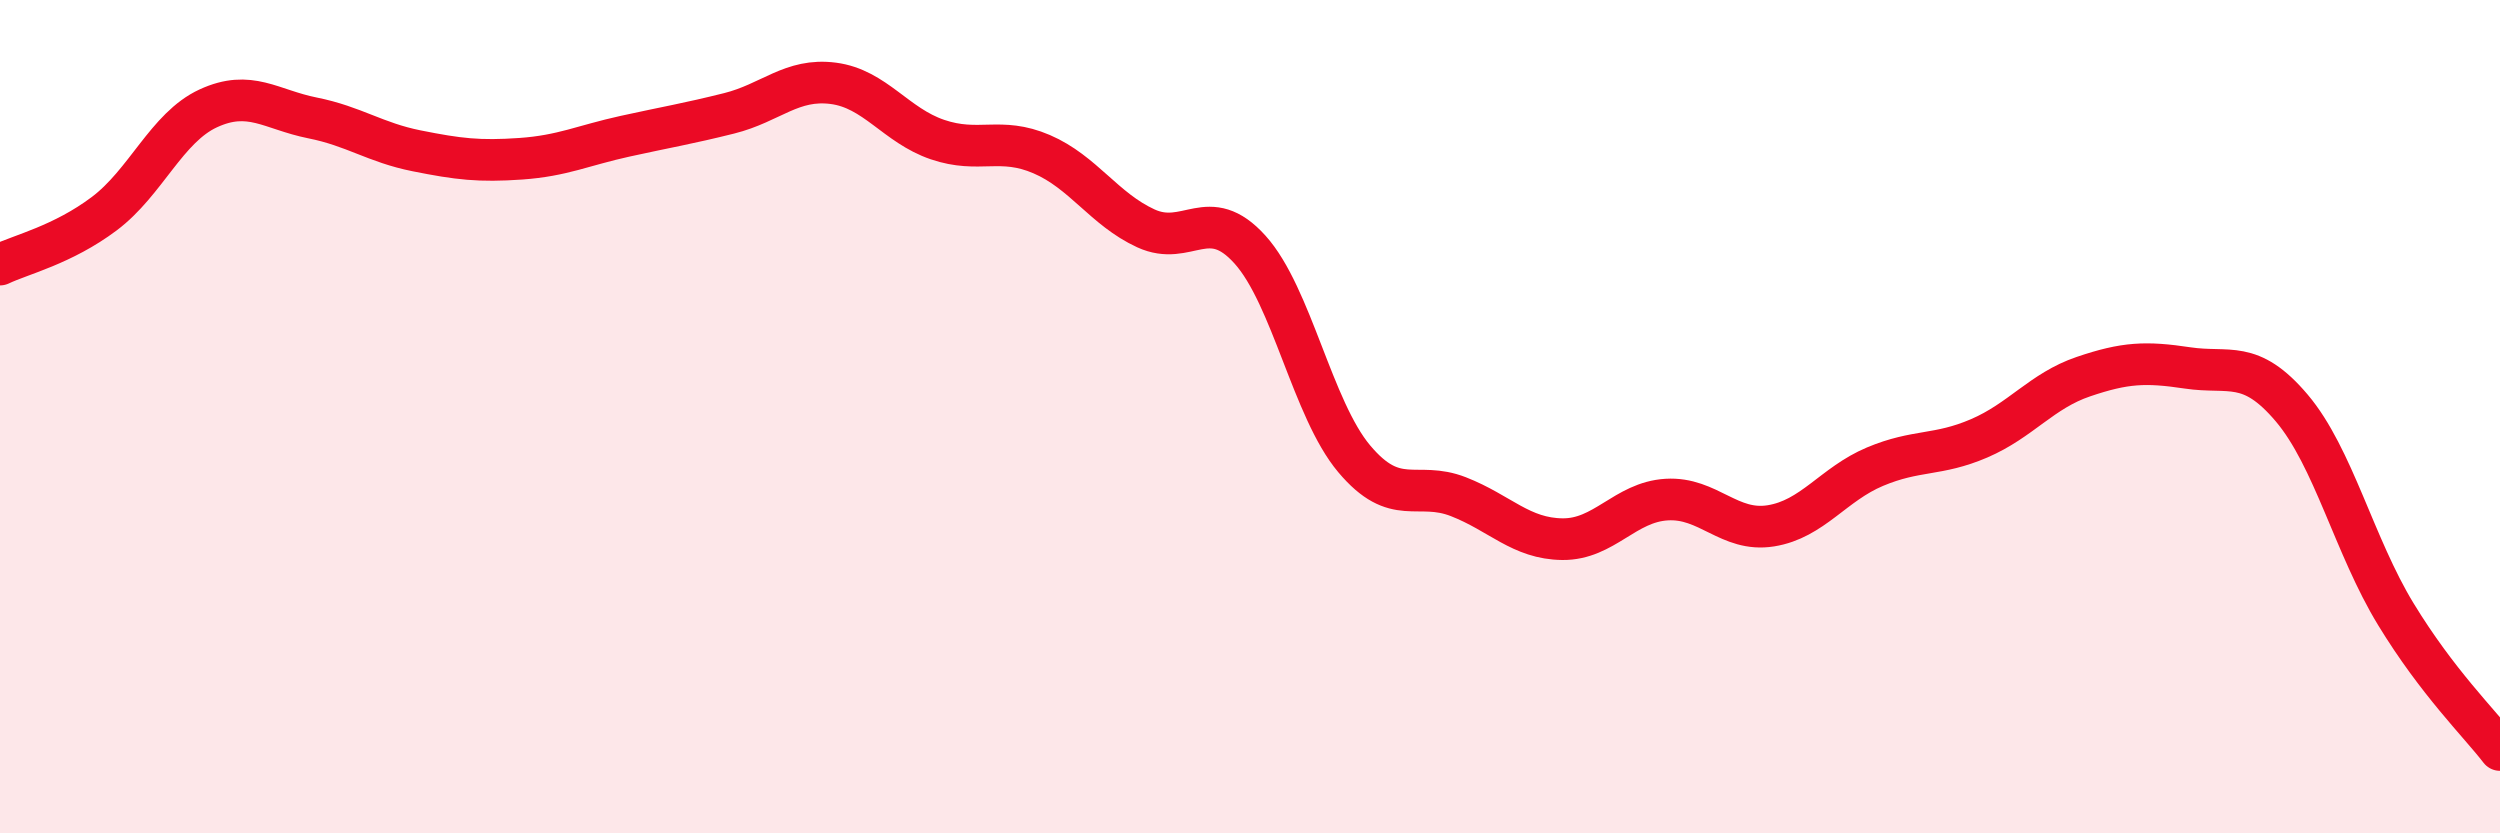 
    <svg width="60" height="20" viewBox="0 0 60 20" xmlns="http://www.w3.org/2000/svg">
      <path
        d="M 0,6.35 C 0.5,6.11 1.5,5.88 2.5,5.13 C 3.5,4.38 4,3.06 5,2.6 C 6,2.14 6.5,2.63 7.5,2.83 C 8.5,3.03 9,3.42 10,3.62 C 11,3.82 11.5,3.88 12.5,3.81 C 13.5,3.74 14,3.49 15,3.27 C 16,3.05 16.5,2.97 17.5,2.72 C 18.5,2.47 19,1.87 20,2 C 21,2.13 21.5,3.01 22.5,3.35 C 23.5,3.69 24,3.27 25,3.7 C 26,4.13 26.5,5.02 27.5,5.48 C 28.5,5.94 29,4.88 30,5.99 C 31,7.1 31.5,9.82 32.5,11.01 C 33.5,12.2 34,11.53 35,11.92 C 36,12.31 36.5,12.93 37.5,12.94 C 38.5,12.95 39,12.05 40,11.99 C 41,11.93 41.5,12.78 42.5,12.62 C 43.5,12.46 44,11.62 45,11.2 C 46,10.78 46.5,10.95 47.5,10.52 C 48.5,10.09 49,9.38 50,9.04 C 51,8.7 51.5,8.68 52.5,8.83 C 53.5,8.98 54,8.61 55,9.79 C 56,10.97 56.5,13.1 57.5,14.74 C 58.5,16.38 59.5,17.35 60,18L60 20L0 20Z"
        fill="#EB0A25"
        opacity="0.1"
        stroke-linecap="round"
        stroke-linejoin="round"
      />
      <path
        d="M 0,6.35 C 0.5,6.11 1.5,5.88 2.5,5.13 C 3.5,4.38 4,3.06 5,2.6 C 6,2.14 6.5,2.63 7.5,2.83 C 8.5,3.03 9,3.42 10,3.62 C 11,3.82 11.5,3.88 12.5,3.81 C 13.5,3.74 14,3.49 15,3.27 C 16,3.05 16.5,2.97 17.5,2.72 C 18.5,2.47 19,1.87 20,2 C 21,2.13 21.5,3.01 22.5,3.35 C 23.5,3.69 24,3.27 25,3.7 C 26,4.13 26.5,5.02 27.5,5.48 C 28.5,5.94 29,4.88 30,5.99 C 31,7.1 31.5,9.82 32.5,11.01 C 33.5,12.2 34,11.53 35,11.92 C 36,12.31 36.5,12.93 37.5,12.94 C 38.5,12.95 39,12.05 40,11.99 C 41,11.93 41.5,12.78 42.5,12.62 C 43.5,12.46 44,11.62 45,11.2 C 46,10.78 46.5,10.95 47.5,10.52 C 48.5,10.09 49,9.38 50,9.04 C 51,8.7 51.5,8.68 52.5,8.83 C 53.5,8.98 54,8.61 55,9.79 C 56,10.97 56.5,13.1 57.5,14.74 C 58.5,16.38 59.5,17.35 60,18"
        stroke="#EB0A25"
        stroke-width="1"
        fill="none"
        stroke-linecap="round"
        stroke-linejoin="round"
      />
    </svg>
  